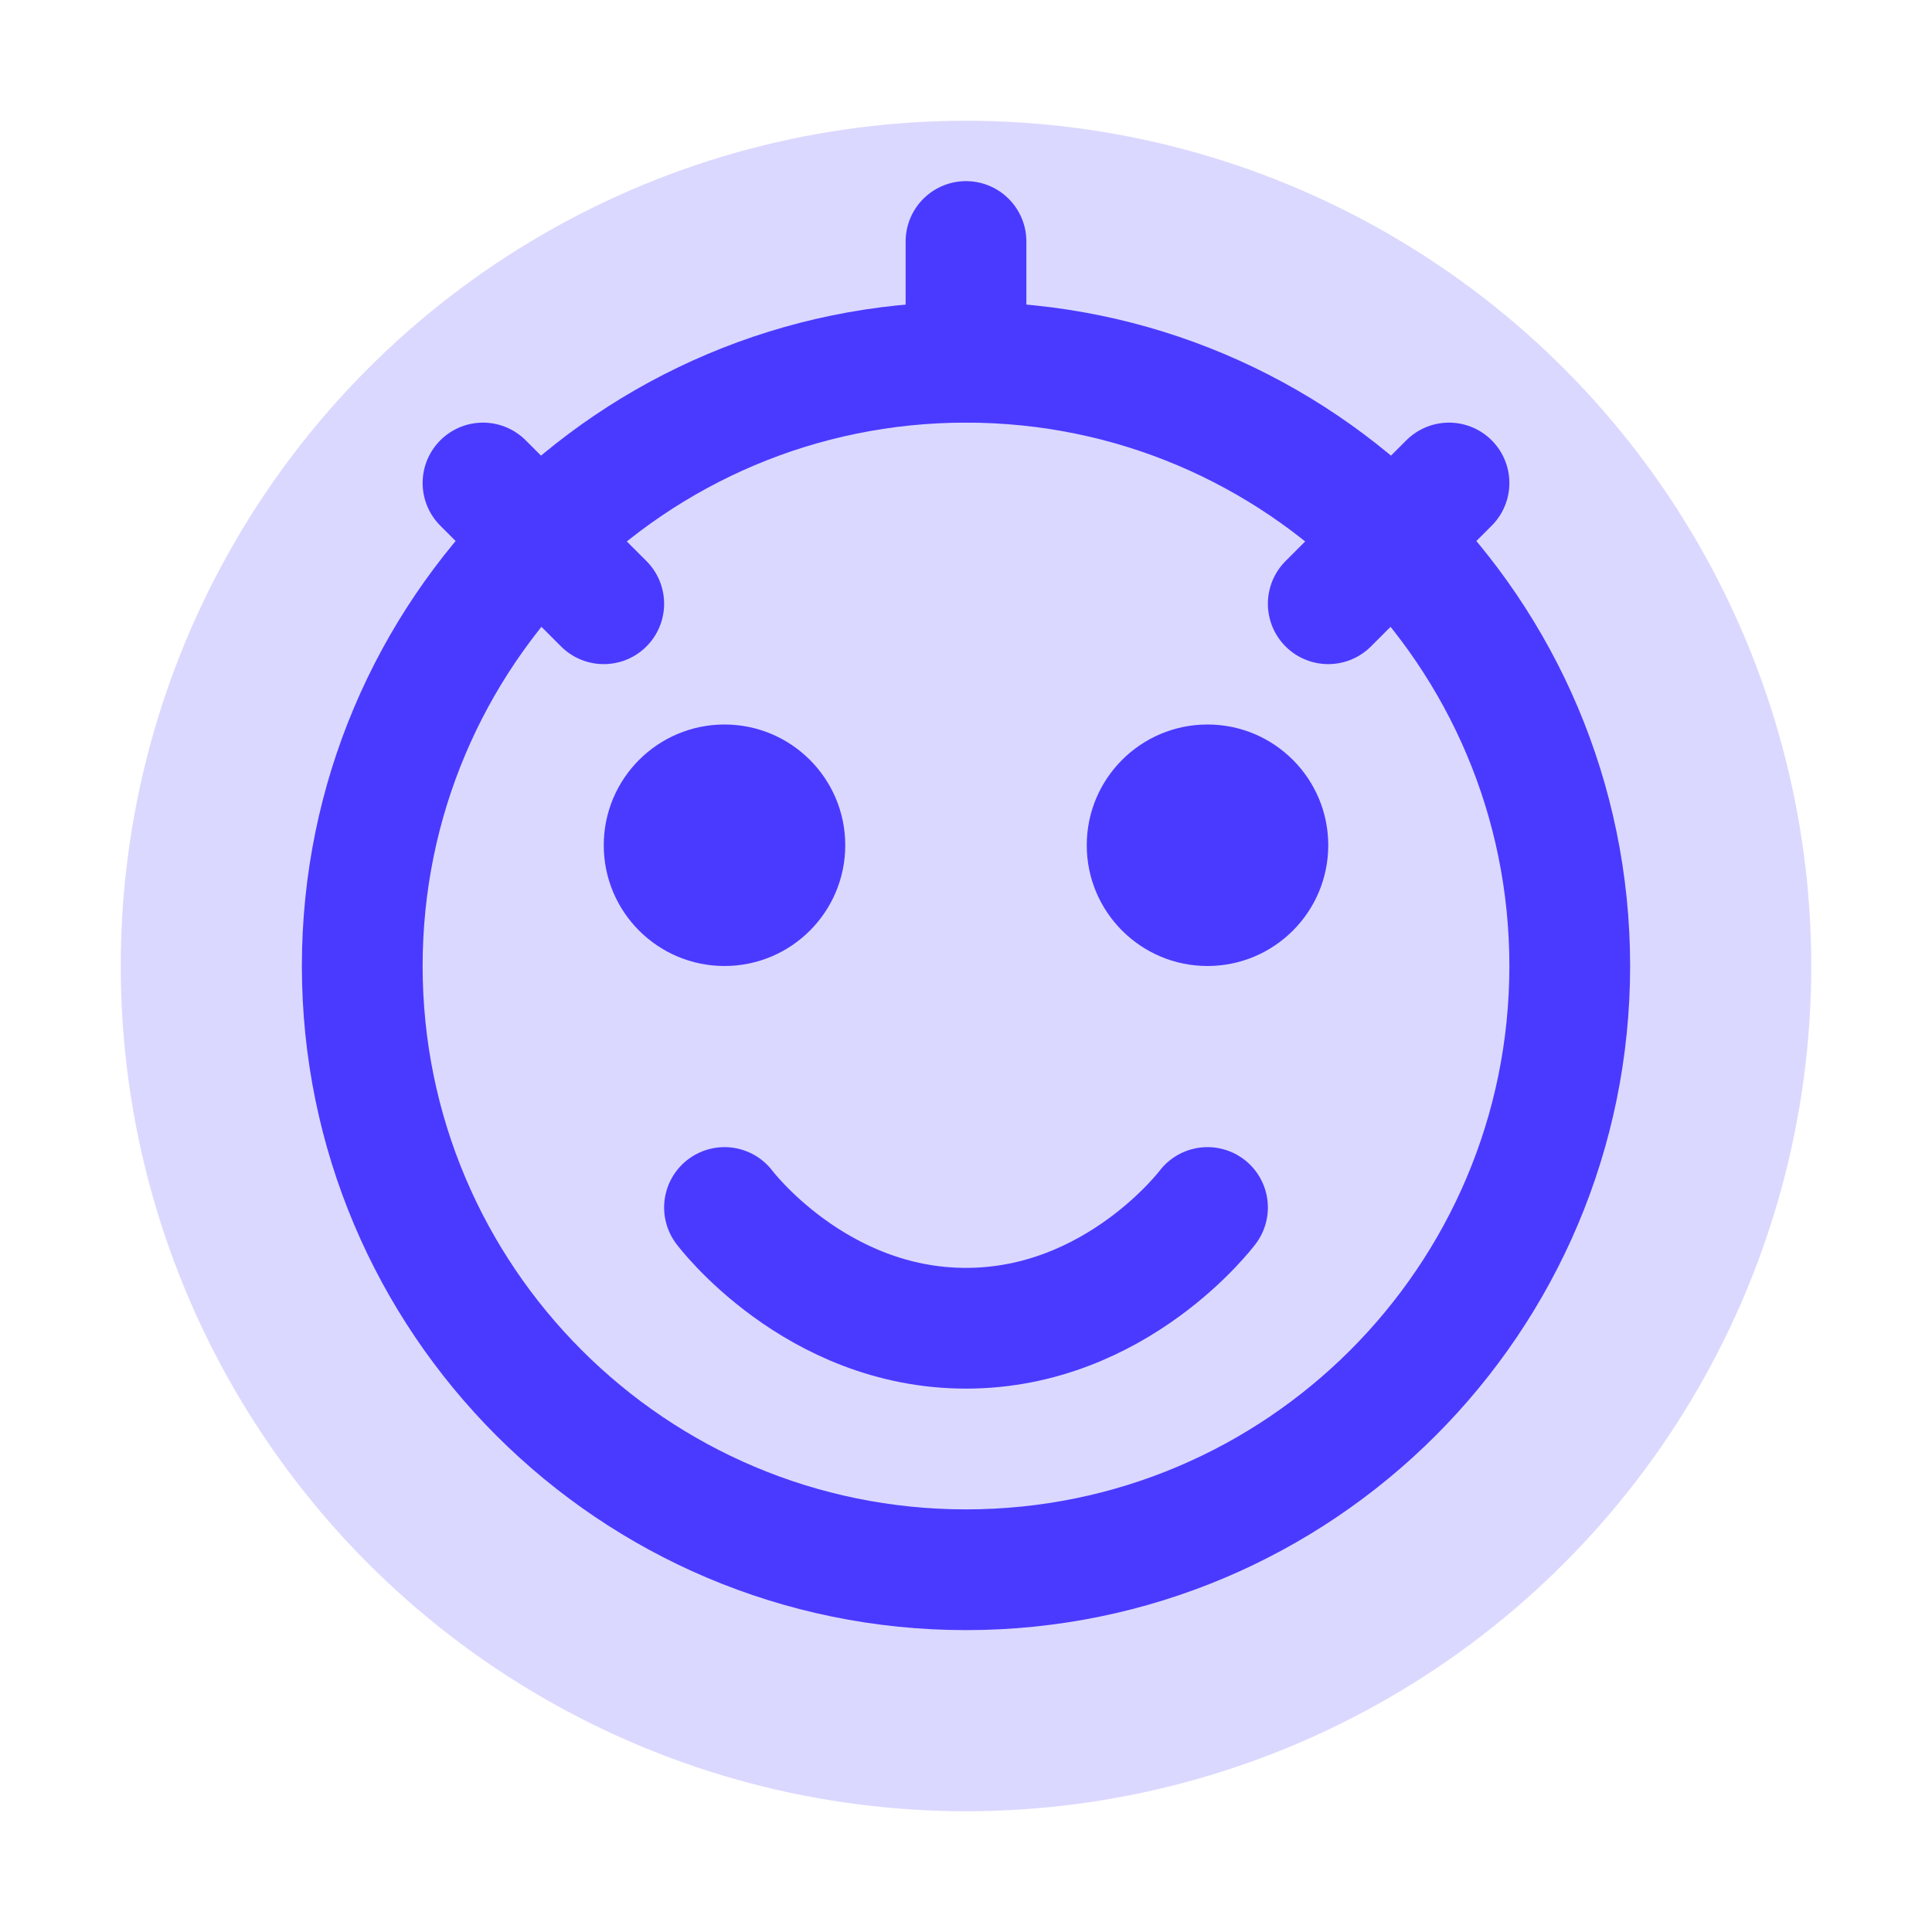 <svg width="32" height="32" viewBox="0 0 32 32" fill="none" xmlns="http://www.w3.org/2000/svg">
  <circle cx="16" cy="16" r="14" fill="url(#ai-gradient)" opacity="0.2"/>
  <path d="M16 6C10.477 6 6 10.477 6 16C6 21.523 10.477 26 16 26C21.523 26 26 21.523 26 16C26 10.477 21.523 6 16 6Z" stroke="url(#ai-gradient)" stroke-width="2"/>
  <circle cx="12" cy="14" r="2" fill="url(#ai-gradient)"/>
  <circle cx="20" cy="14" r="2" fill="url(#ai-gradient)"/>
  <path d="M12 20C12 20 13.5 22 16 22C18.5 22 20 20 20 20" stroke="url(#ai-gradient)" stroke-width="2" stroke-linecap="round"/>
  <path d="M10 10L8 8M22 10L24 8M16 6V4" stroke="url(#ai-gradient)" stroke-width="2" stroke-linecap="round"/>
  <defs>
    <linearGradient id="ai-gradient" x1="6" y1="6" x2="26" y2="26">
      <stop offset="0%" stop-color="#4A3AFF"/>
      <stop offset="100%" stop-color="#764ba2"/>
    </linearGradient>
  </defs>
</svg>
